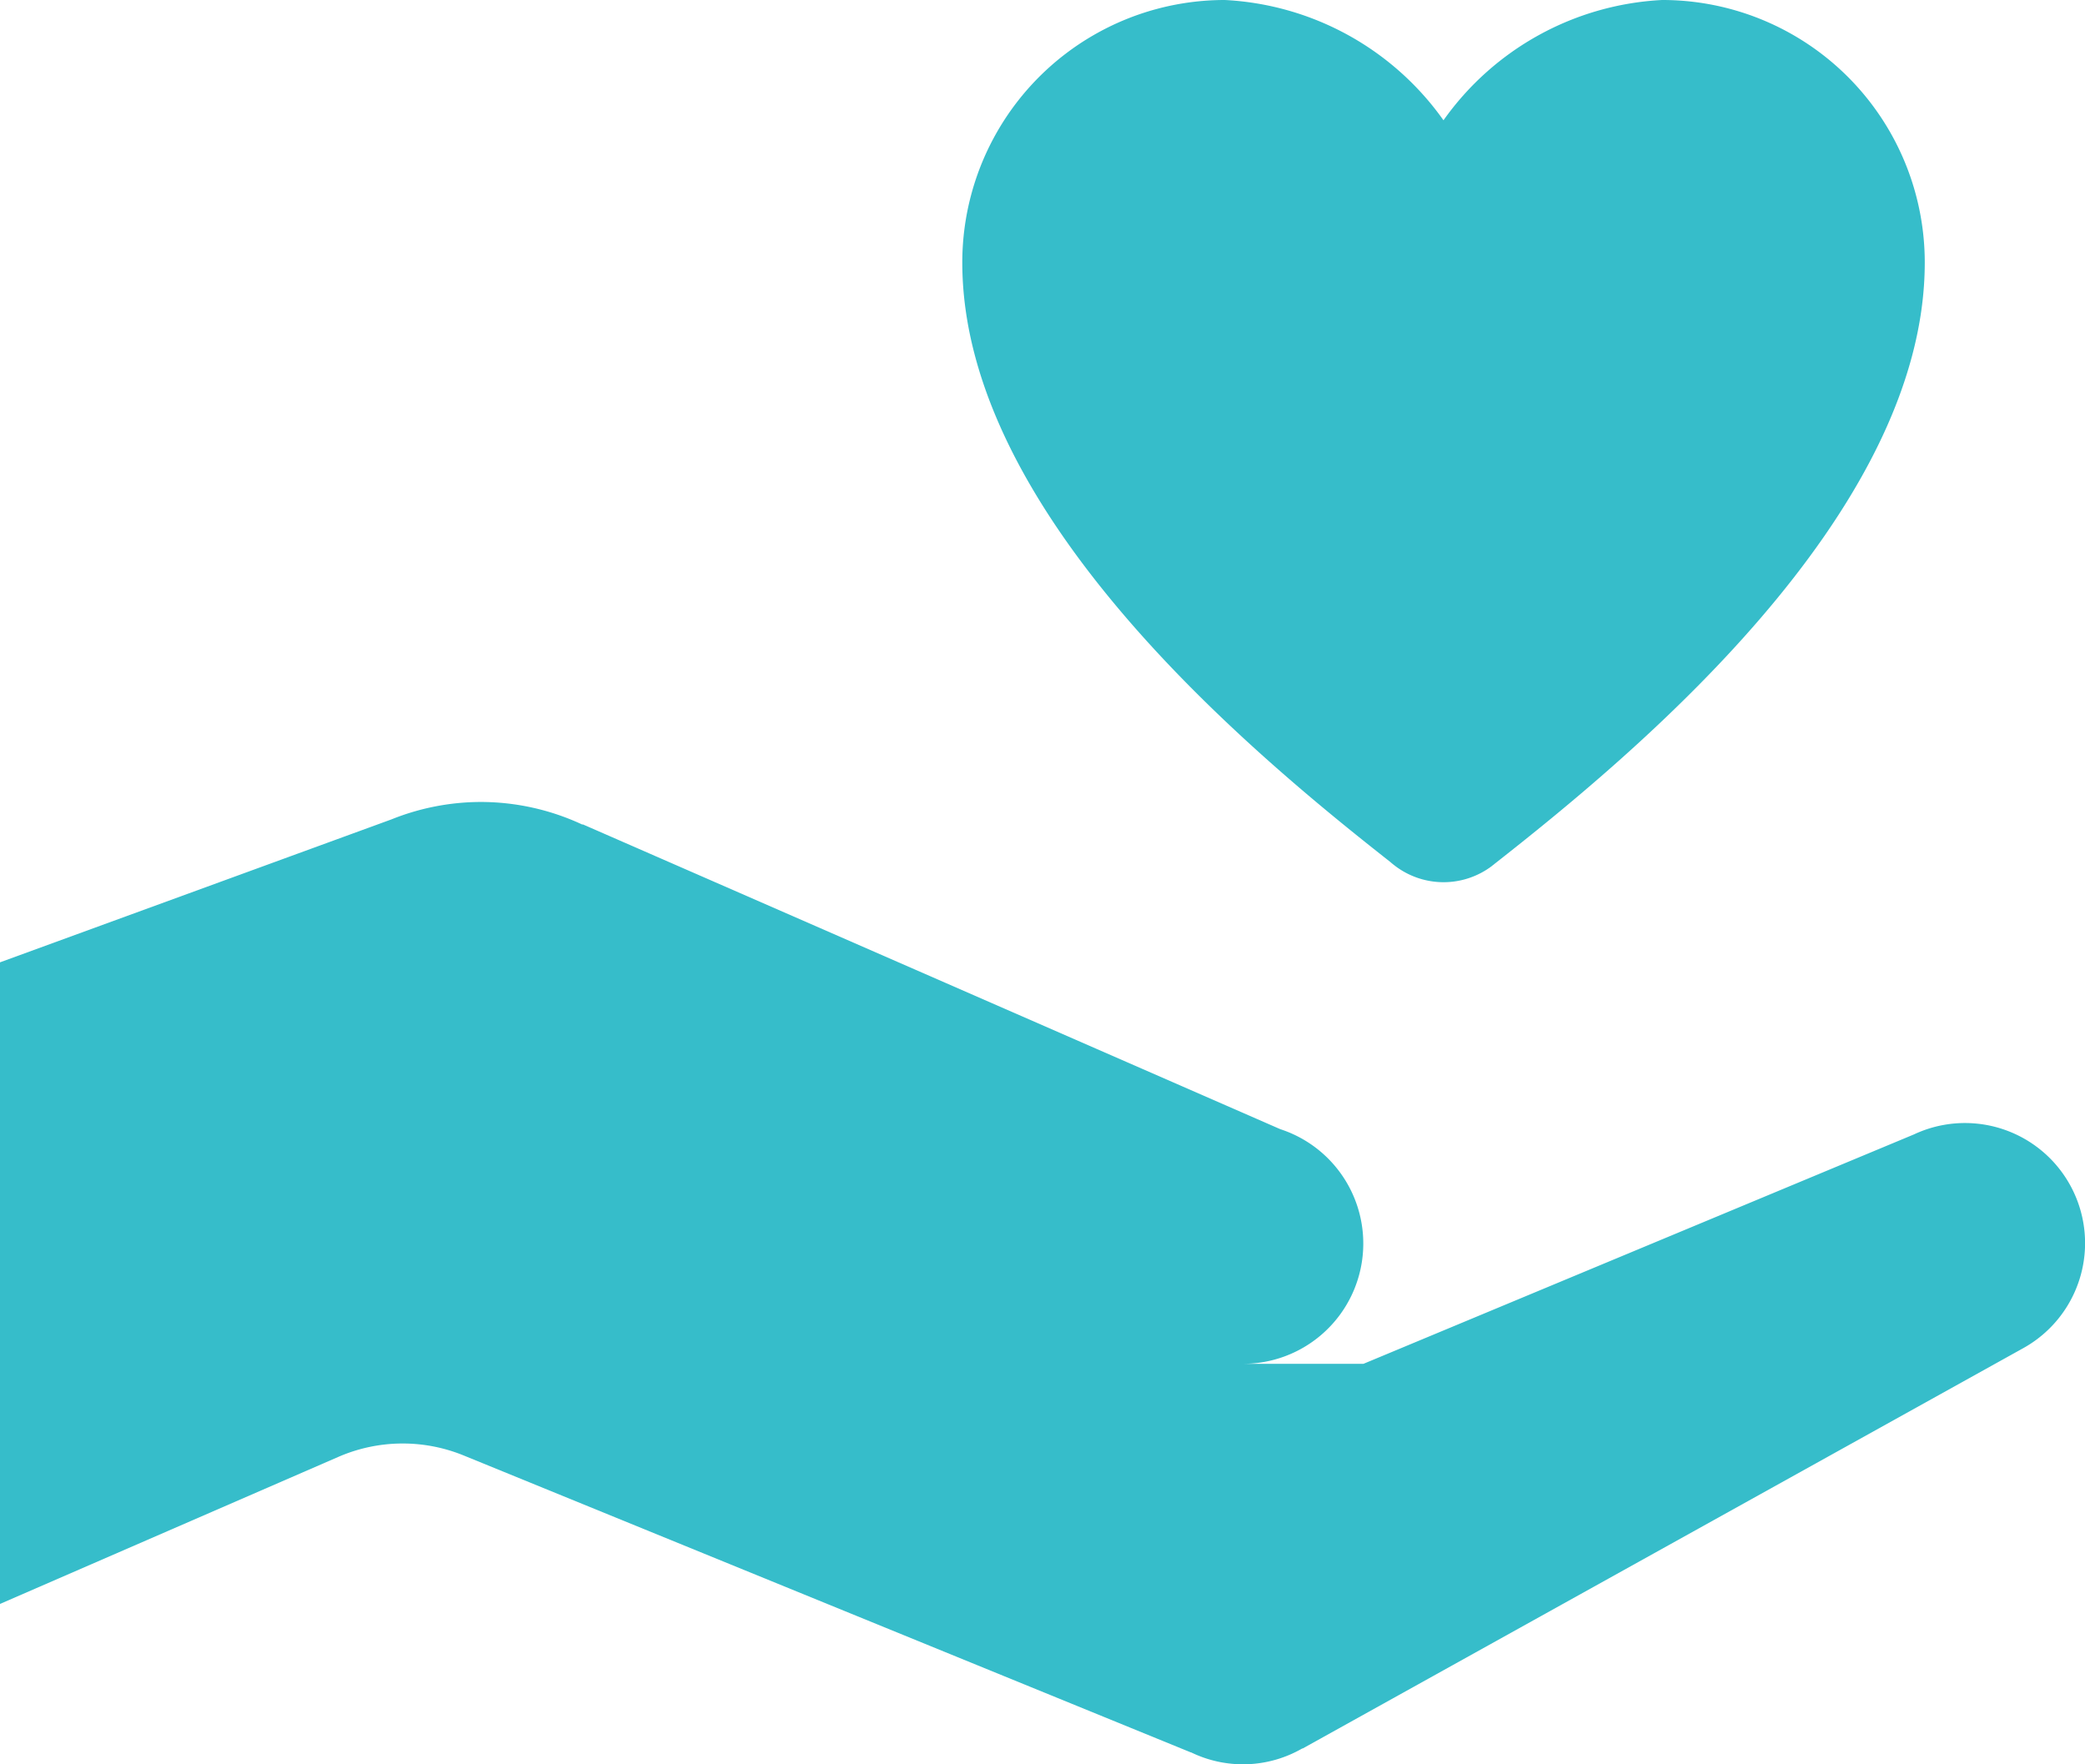 <svg xmlns="http://www.w3.org/2000/svg" width="47.273" height="40" viewBox="0 0 47.273 40"><defs><style>.a{fill:#36bdca;}</style></defs><path class="a" d="M29.77,4a5.951,5.951,0,0,0-5.952,5.952c0,5.7,6.589,11.143,9.7,13.587q.048.043.1.082l.018.014a1.818,1.818,0,0,0,2.188,0l.025-.021.011-.007.025-.021c3.09-2.425,9.755-7.9,9.755-13.633A5.951,5.951,0,0,0,39.685,4a6.479,6.479,0,0,0-4.957,2.727A6.479,6.479,0,0,0,29.77,4ZM12.909,22.182a5.455,5.455,0,0,0-2.031.394L2,25.818V40.364l7.674-3.335A3.659,3.659,0,0,1,12.518,37L29,43.73h.007a2.693,2.693,0,0,0,2.518-.089h.011l16.339-9.077,0,0a2.723,2.723,0,0,0-2.482-4.844v0l-12.479,5.2H30.182a2.727,2.727,0,0,0,.845-5.32v0L15.221,22.693H15.2a5.455,5.455,0,0,0-2.29-.511Z" transform="translate(-2 -4)"/></svg>